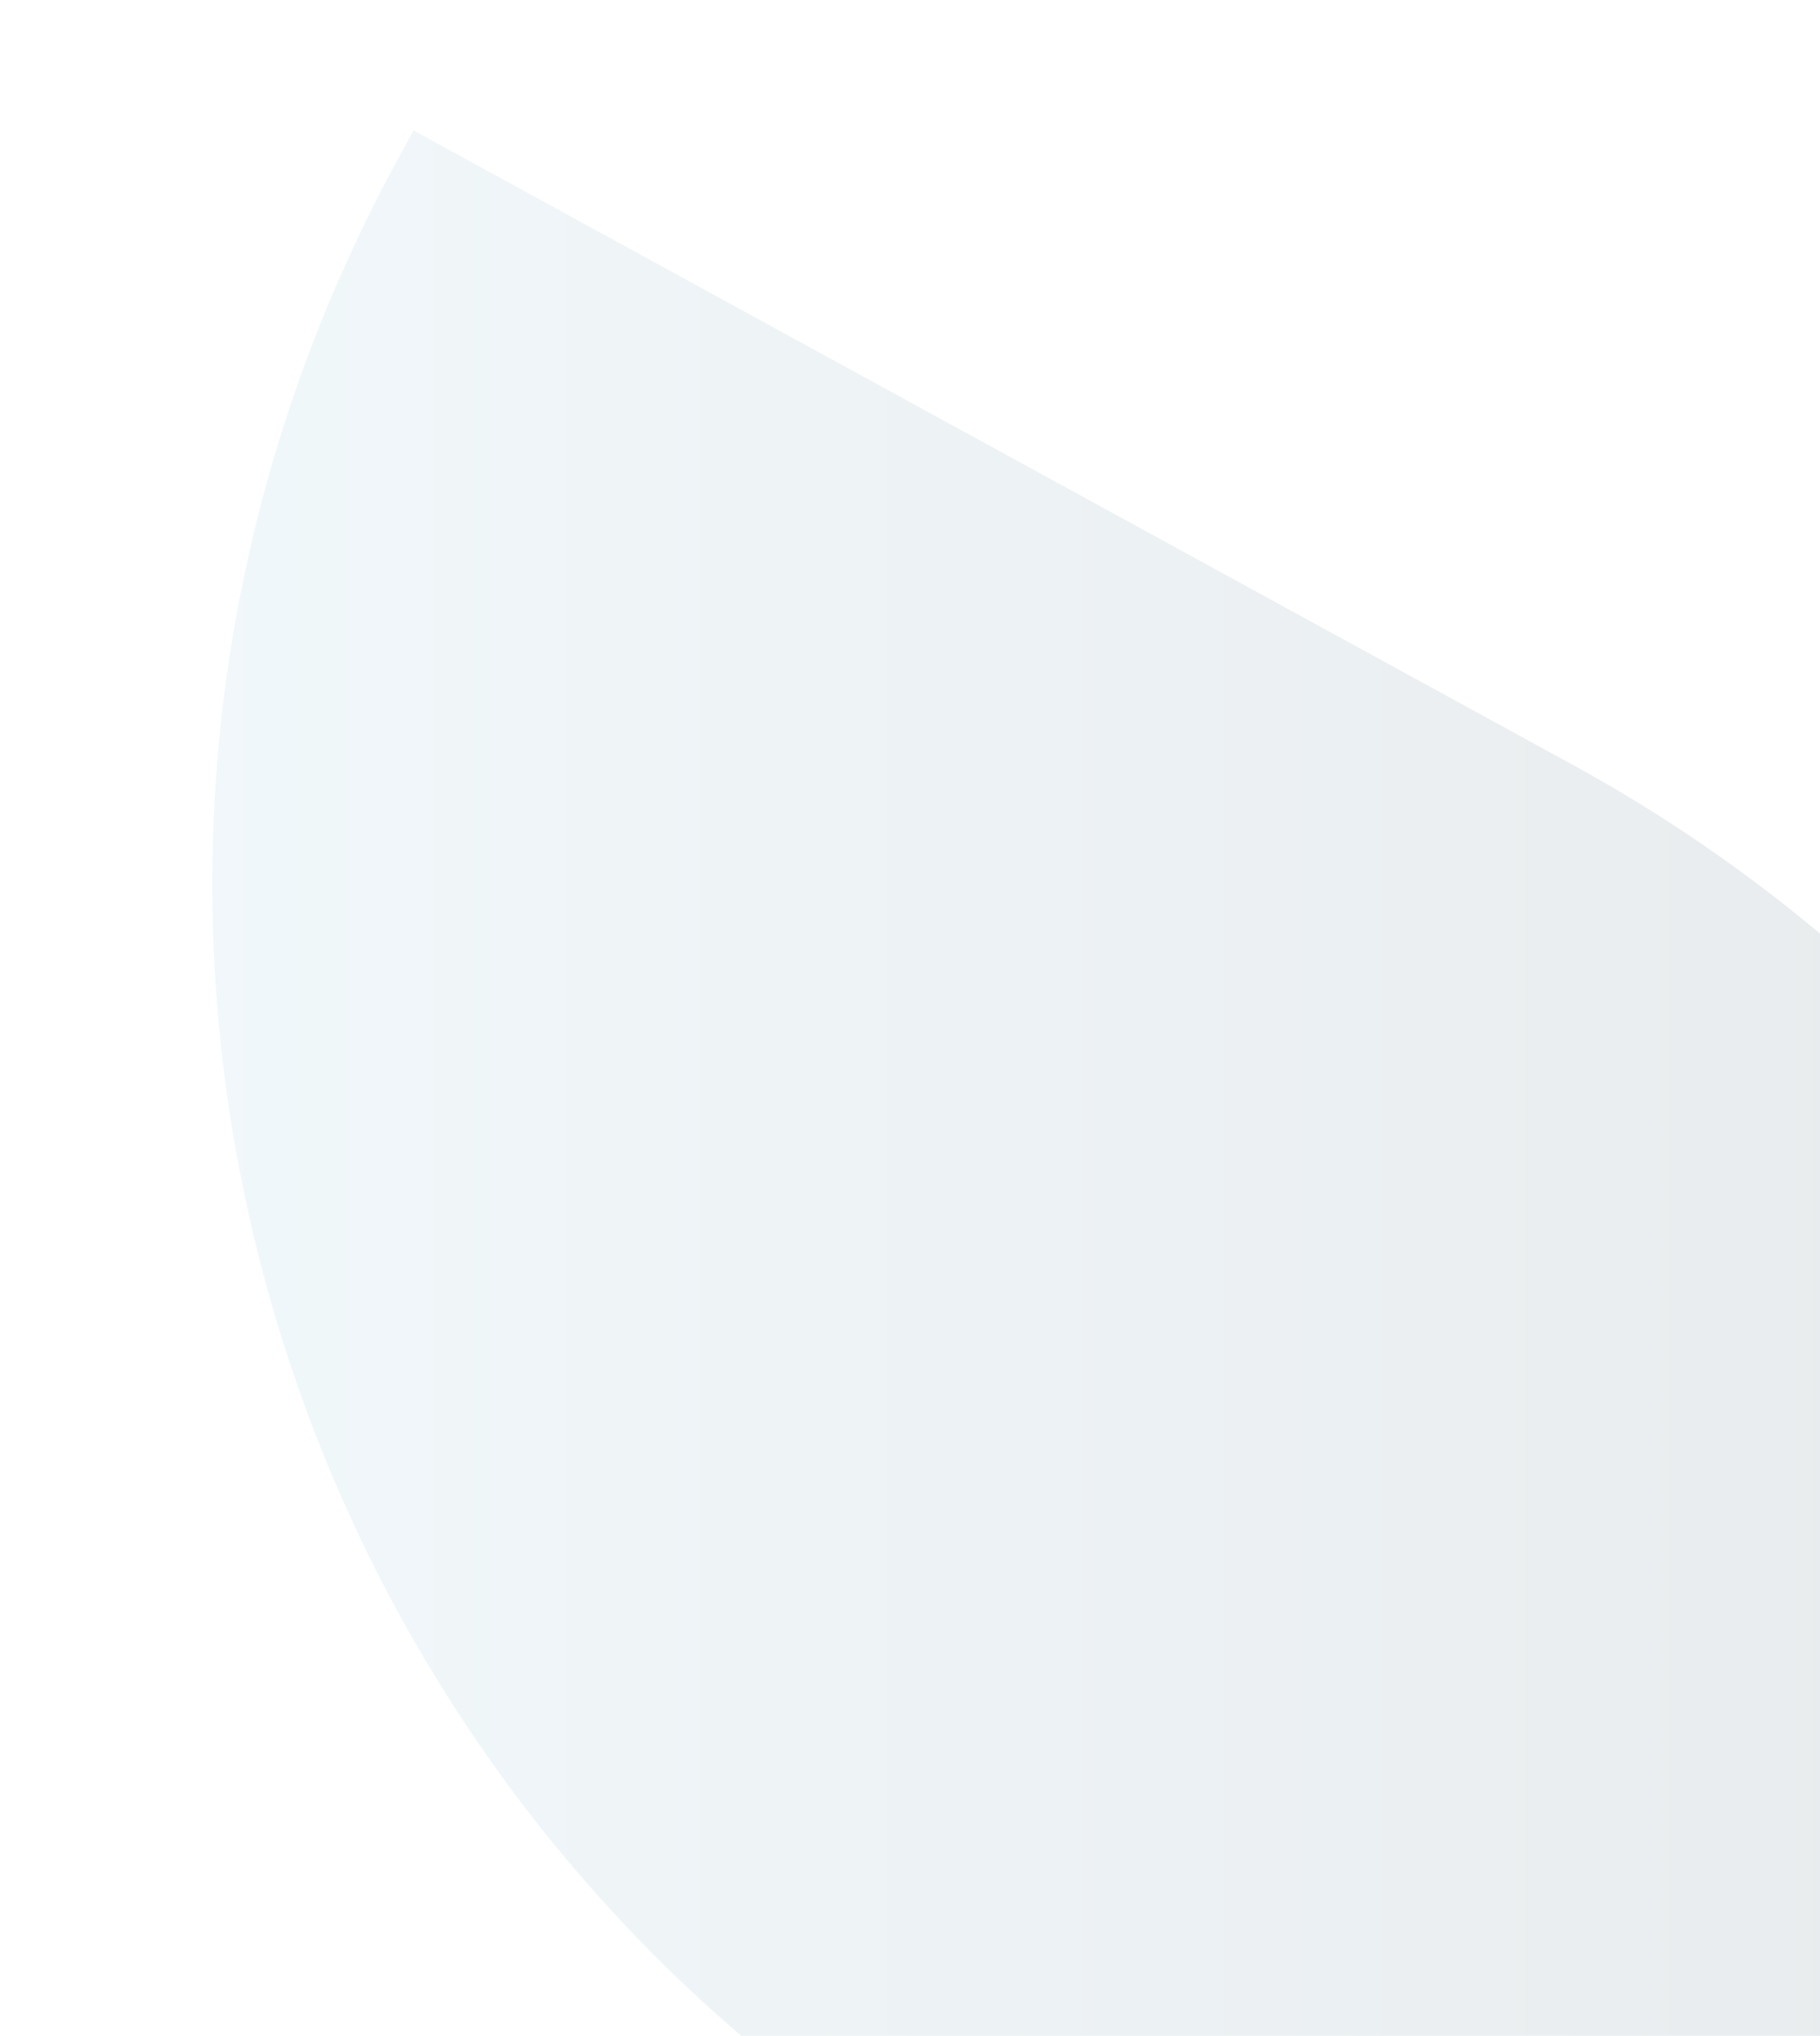 <svg width="600" height="671" viewBox="0 0 600 671" fill="none" xmlns="http://www.w3.org/2000/svg">
<g opacity="0.1" clip-path="url(#clip0_483_39145)">
<path d="M743.798 508.882C741.136 501.725 738.245 494.644 735.202 487.64C730.866 477.666 726.15 467.844 721.129 458.175L720.977 458.327C676.854 373.891 608.237 301.18 518.471 252.072L136.357 43L131.184 52.441C-0.878 294.328 87.899 597.505 329.582 729.755L388.462 761.961L389.908 762.723L708.501 937C728.432 903.576 743.722 867.563 754.601 829.723C784.573 725.796 781.987 610.144 743.722 508.882H743.798Z" fill="url(#paint0_linear_483_39145)"/>
</g>
<defs>
<linearGradient id="paint0_linear_483_39145" x1="69.976" y1="490.043" x2="774.941" y2="490.043" gradientUnits="userSpaceOnUse">
<stop stop-color="#6DB2CD"/>
<stop offset="1" stop-color="#061D2D"/>
</linearGradient>
<clipPath id="clip0_483_39145">
<rect width="600" height="671" fill="white"/>
</clipPath>
</defs>
</svg>

